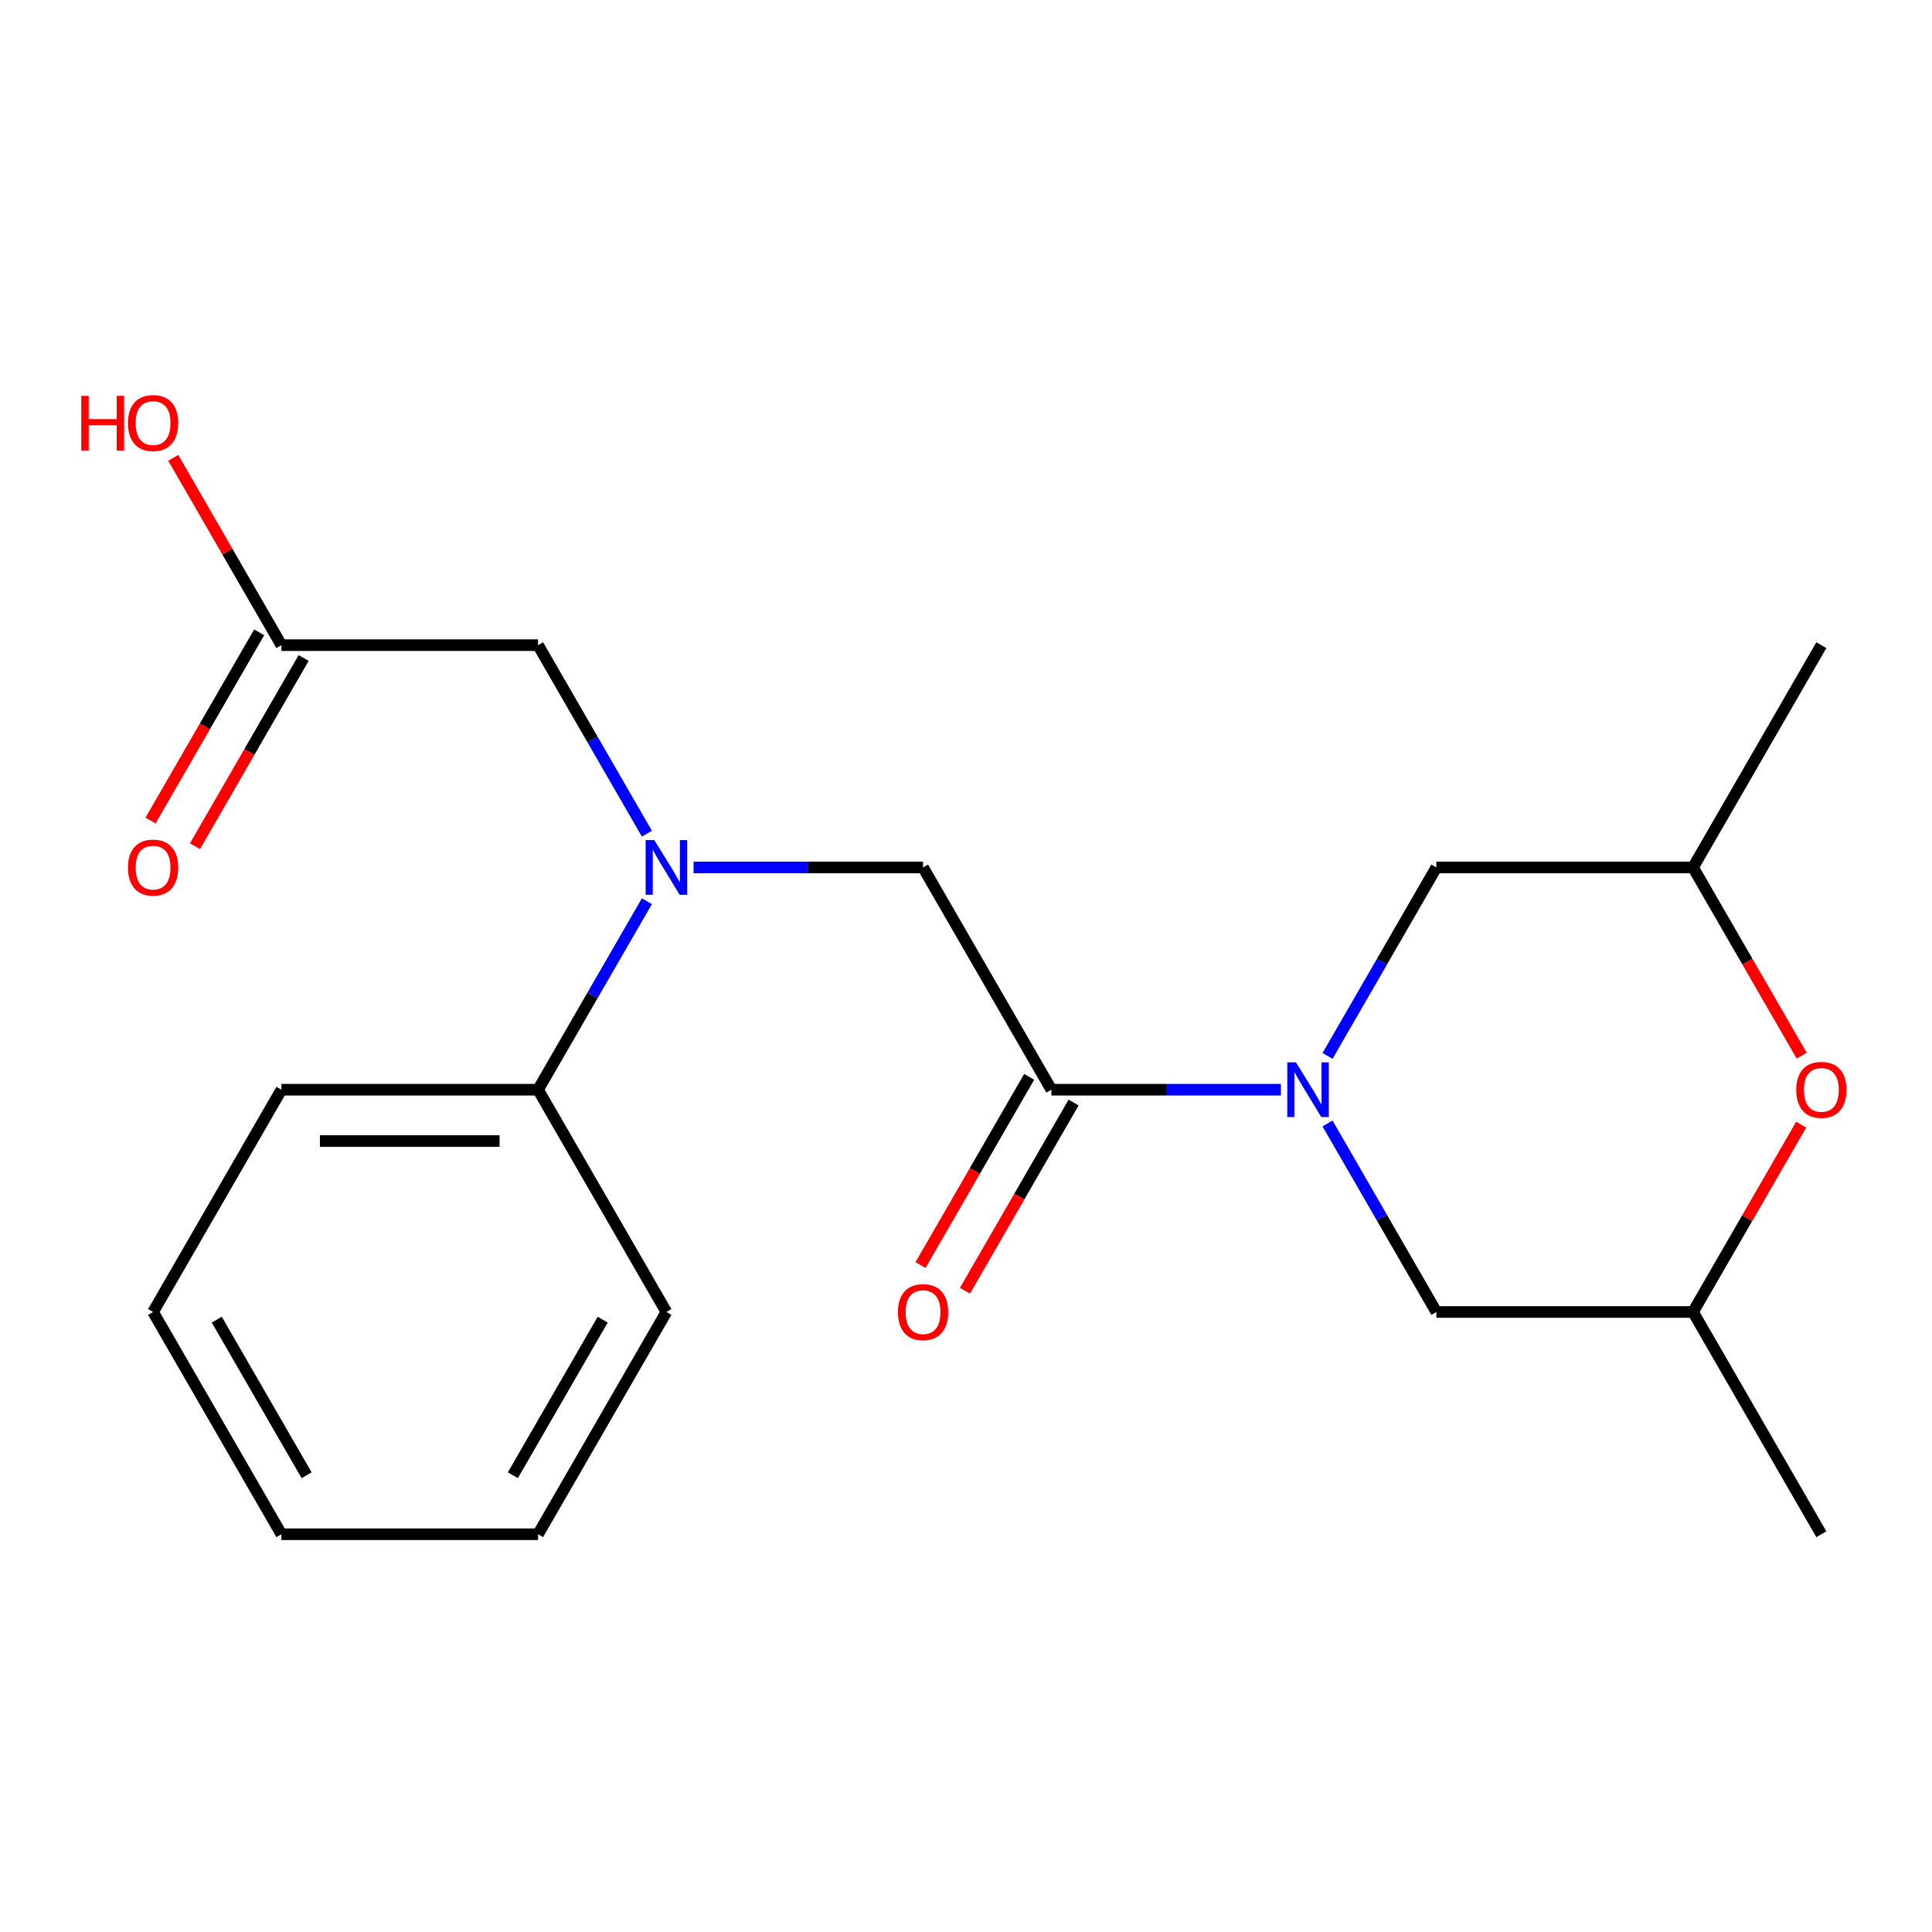 <?xml version='1.0' encoding='iso-8859-1'?>
<svg version='1.1' baseProfile='full'
              xmlns='http://www.w3.org/2000/svg'
                      xmlns:rdkit='http://www.rdkit.org/xml'
                      xmlns:xlink='http://www.w3.org/1999/xlink'
                  xml:space='preserve'
width='1000px' height='1000px' viewBox='0 0 1000 1000'>
<!-- END OF HEADER -->
<rect style='opacity:1.0;fill:#FFFFFF;stroke:none' width='1000' height='1000' x='0' y='0'> </rect>
<path class='bond-0' d='M 662.976,564.032 L 603.584,564.032' style='fill:none;fill-rule:evenodd;stroke:#0000FF;stroke-width:6px;stroke-linecap:butt;stroke-linejoin:miter;stroke-opacity:1' />
<path class='bond-0' d='M 603.584,564.032 L 544.192,564.032' style='fill:none;fill-rule:evenodd;stroke:#000000;stroke-width:6px;stroke-linecap:butt;stroke-linejoin:miter;stroke-opacity:1' />
<path class='bond-4' d='M 687.13,546.551 L 715.295,497.768' style='fill:none;fill-rule:evenodd;stroke:#0000FF;stroke-width:6px;stroke-linecap:butt;stroke-linejoin:miter;stroke-opacity:1' />
<path class='bond-4' d='M 715.295,497.768 L 743.46,448.984' style='fill:none;fill-rule:evenodd;stroke:#000000;stroke-width:6px;stroke-linecap:butt;stroke-linejoin:miter;stroke-opacity:1' />
<path class='bond-5' d='M 687.13,581.513 L 715.295,630.297' style='fill:none;fill-rule:evenodd;stroke:#0000FF;stroke-width:6px;stroke-linecap:butt;stroke-linejoin:miter;stroke-opacity:1' />
<path class='bond-5' d='M 715.295,630.297 L 743.46,679.08' style='fill:none;fill-rule:evenodd;stroke:#000000;stroke-width:6px;stroke-linecap:butt;stroke-linejoin:miter;stroke-opacity:1' />
<path class='bond-2' d='M 544.192,564.032 L 477.769,448.984' style='fill:none;fill-rule:evenodd;stroke:#000000;stroke-width:6px;stroke-linecap:butt;stroke-linejoin:miter;stroke-opacity:1' />
<path class='bond-8' d='M 532.687,557.39 L 504.568,606.093' style='fill:none;fill-rule:evenodd;stroke:#000000;stroke-width:6px;stroke-linecap:butt;stroke-linejoin:miter;stroke-opacity:1' />
<path class='bond-8' d='M 504.568,606.093 L 476.449,654.796' style='fill:none;fill-rule:evenodd;stroke:#FF0000;stroke-width:6px;stroke-linecap:butt;stroke-linejoin:miter;stroke-opacity:1' />
<path class='bond-8' d='M 555.697,570.674 L 527.578,619.378' style='fill:none;fill-rule:evenodd;stroke:#000000;stroke-width:6px;stroke-linecap:butt;stroke-linejoin:miter;stroke-opacity:1' />
<path class='bond-8' d='M 527.578,619.378 L 499.459,668.081' style='fill:none;fill-rule:evenodd;stroke:#FF0000;stroke-width:6px;stroke-linecap:butt;stroke-linejoin:miter;stroke-opacity:1' />
<path class='bond-1' d='M 358.985,448.984 L 418.377,448.984' style='fill:none;fill-rule:evenodd;stroke:#0000FF;stroke-width:6px;stroke-linecap:butt;stroke-linejoin:miter;stroke-opacity:1' />
<path class='bond-1' d='M 418.377,448.984 L 477.769,448.984' style='fill:none;fill-rule:evenodd;stroke:#000000;stroke-width:6px;stroke-linecap:butt;stroke-linejoin:miter;stroke-opacity:1' />
<path class='bond-7' d='M 334.831,431.503 L 306.666,382.72' style='fill:none;fill-rule:evenodd;stroke:#0000FF;stroke-width:6px;stroke-linecap:butt;stroke-linejoin:miter;stroke-opacity:1' />
<path class='bond-7' d='M 306.666,382.72 L 278.501,333.937' style='fill:none;fill-rule:evenodd;stroke:#000000;stroke-width:6px;stroke-linecap:butt;stroke-linejoin:miter;stroke-opacity:1' />
<path class='bond-11' d='M 334.831,466.466 L 306.666,515.249' style='fill:none;fill-rule:evenodd;stroke:#0000FF;stroke-width:6px;stroke-linecap:butt;stroke-linejoin:miter;stroke-opacity:1' />
<path class='bond-11' d='M 306.666,515.249 L 278.501,564.032' style='fill:none;fill-rule:evenodd;stroke:#000000;stroke-width:6px;stroke-linecap:butt;stroke-linejoin:miter;stroke-opacity:1' />
<path class='bond-3' d='M 932.29,582.113 L 904.298,630.597' style='fill:none;fill-rule:evenodd;stroke:#FF0000;stroke-width:6px;stroke-linecap:butt;stroke-linejoin:miter;stroke-opacity:1' />
<path class='bond-3' d='M 904.298,630.597 L 876.306,679.08' style='fill:none;fill-rule:evenodd;stroke:#000000;stroke-width:6px;stroke-linecap:butt;stroke-linejoin:miter;stroke-opacity:1' />
<path class='bond-21' d='M 932.544,546.391 L 904.425,497.688' style='fill:none;fill-rule:evenodd;stroke:#FF0000;stroke-width:6px;stroke-linecap:butt;stroke-linejoin:miter;stroke-opacity:1' />
<path class='bond-21' d='M 904.425,497.688 L 876.306,448.984' style='fill:none;fill-rule:evenodd;stroke:#000000;stroke-width:6px;stroke-linecap:butt;stroke-linejoin:miter;stroke-opacity:1' />
<path class='bond-9' d='M 743.46,448.984 L 876.306,448.984' style='fill:none;fill-rule:evenodd;stroke:#000000;stroke-width:6px;stroke-linecap:butt;stroke-linejoin:miter;stroke-opacity:1' />
<path class='bond-10' d='M 743.46,679.08 L 876.306,679.08' style='fill:none;fill-rule:evenodd;stroke:#000000;stroke-width:6px;stroke-linecap:butt;stroke-linejoin:miter;stroke-opacity:1' />
<path class='bond-6' d='M 145.655,333.937 L 278.501,333.937' style='fill:none;fill-rule:evenodd;stroke:#000000;stroke-width:6px;stroke-linecap:butt;stroke-linejoin:miter;stroke-opacity:1' />
<path class='bond-12' d='M 134.15,327.295 L 106.032,375.998' style='fill:none;fill-rule:evenodd;stroke:#000000;stroke-width:6px;stroke-linecap:butt;stroke-linejoin:miter;stroke-opacity:1' />
<path class='bond-12' d='M 106.032,375.998 L 77.913,424.701' style='fill:none;fill-rule:evenodd;stroke:#FF0000;stroke-width:6px;stroke-linecap:butt;stroke-linejoin:miter;stroke-opacity:1' />
<path class='bond-12' d='M 157.16,340.579 L 129.041,389.282' style='fill:none;fill-rule:evenodd;stroke:#000000;stroke-width:6px;stroke-linecap:butt;stroke-linejoin:miter;stroke-opacity:1' />
<path class='bond-12' d='M 129.041,389.282 L 100.922,437.986' style='fill:none;fill-rule:evenodd;stroke:#FF0000;stroke-width:6px;stroke-linecap:butt;stroke-linejoin:miter;stroke-opacity:1' />
<path class='bond-13' d='M 145.655,333.937 L 117.663,285.454' style='fill:none;fill-rule:evenodd;stroke:#000000;stroke-width:6px;stroke-linecap:butt;stroke-linejoin:miter;stroke-opacity:1' />
<path class='bond-13' d='M 117.663,285.454 L 89.671,236.97' style='fill:none;fill-rule:evenodd;stroke:#FF0000;stroke-width:6px;stroke-linecap:butt;stroke-linejoin:miter;stroke-opacity:1' />
<path class='bond-16' d='M 876.306,448.984 L 942.729,333.937' style='fill:none;fill-rule:evenodd;stroke:#000000;stroke-width:6px;stroke-linecap:butt;stroke-linejoin:miter;stroke-opacity:1' />
<path class='bond-17' d='M 876.306,679.08 L 942.729,794.127' style='fill:none;fill-rule:evenodd;stroke:#000000;stroke-width:6px;stroke-linecap:butt;stroke-linejoin:miter;stroke-opacity:1' />
<path class='bond-14' d='M 278.501,564.032 L 145.655,564.032' style='fill:none;fill-rule:evenodd;stroke:#000000;stroke-width:6px;stroke-linecap:butt;stroke-linejoin:miter;stroke-opacity:1' />
<path class='bond-14' d='M 258.574,590.601 L 165.582,590.601' style='fill:none;fill-rule:evenodd;stroke:#000000;stroke-width:6px;stroke-linecap:butt;stroke-linejoin:miter;stroke-opacity:1' />
<path class='bond-15' d='M 278.501,564.032 L 344.924,679.08' style='fill:none;fill-rule:evenodd;stroke:#000000;stroke-width:6px;stroke-linecap:butt;stroke-linejoin:miter;stroke-opacity:1' />
<path class='bond-18' d='M 145.655,564.032 L 79.232,679.08' style='fill:none;fill-rule:evenodd;stroke:#000000;stroke-width:6px;stroke-linecap:butt;stroke-linejoin:miter;stroke-opacity:1' />
<path class='bond-19' d='M 344.924,679.08 L 278.501,794.127' style='fill:none;fill-rule:evenodd;stroke:#000000;stroke-width:6px;stroke-linecap:butt;stroke-linejoin:miter;stroke-opacity:1' />
<path class='bond-19' d='M 311.951,683.052 L 265.455,763.586' style='fill:none;fill-rule:evenodd;stroke:#000000;stroke-width:6px;stroke-linecap:butt;stroke-linejoin:miter;stroke-opacity:1' />
<path class='bond-22' d='M 79.232,679.08 L 145.655,794.127' style='fill:none;fill-rule:evenodd;stroke:#000000;stroke-width:6px;stroke-linecap:butt;stroke-linejoin:miter;stroke-opacity:1' />
<path class='bond-22' d='M 112.205,683.052 L 158.701,763.586' style='fill:none;fill-rule:evenodd;stroke:#000000;stroke-width:6px;stroke-linecap:butt;stroke-linejoin:miter;stroke-opacity:1' />
<path class='bond-20' d='M 278.501,794.127 L 145.655,794.127' style='fill:none;fill-rule:evenodd;stroke:#000000;stroke-width:6px;stroke-linecap:butt;stroke-linejoin:miter;stroke-opacity:1' />
<path  class='atom-0' d='M 670.777 549.872
L 680.057 564.872
Q 680.977 566.352, 682.457 569.032
Q 683.937 571.712, 684.017 571.872
L 684.017 549.872
L 687.777 549.872
L 687.777 578.192
L 683.897 578.192
L 673.937 561.792
Q 672.777 559.872, 671.537 557.672
Q 670.337 555.472, 669.977 554.792
L 669.977 578.192
L 666.297 578.192
L 666.297 549.872
L 670.777 549.872
' fill='#0000FF'/>
<path  class='atom-2' d='M 338.664 434.824
L 347.944 449.824
Q 348.864 451.304, 350.344 453.984
Q 351.824 456.664, 351.904 456.824
L 351.904 434.824
L 355.664 434.824
L 355.664 463.144
L 351.784 463.144
L 341.824 446.744
Q 340.664 444.824, 339.424 442.624
Q 338.224 440.424, 337.864 439.744
L 337.864 463.144
L 334.184 463.144
L 334.184 434.824
L 338.664 434.824
' fill='#0000FF'/>
<path  class='atom-4' d='M 929.729 564.112
Q 929.729 557.312, 933.089 553.512
Q 936.449 549.712, 942.729 549.712
Q 949.009 549.712, 952.369 553.512
Q 955.729 557.312, 955.729 564.112
Q 955.729 570.992, 952.329 574.912
Q 948.929 578.792, 942.729 578.792
Q 936.489 578.792, 933.089 574.912
Q 929.729 571.032, 929.729 564.112
M 942.729 575.592
Q 947.049 575.592, 949.369 572.712
Q 951.729 569.792, 951.729 564.112
Q 951.729 558.552, 949.369 555.752
Q 947.049 552.912, 942.729 552.912
Q 938.409 552.912, 936.049 555.712
Q 933.729 558.512, 933.729 564.112
Q 933.729 569.832, 936.049 572.712
Q 938.409 575.592, 942.729 575.592
' fill='#FF0000'/>
<path  class='atom-9' d='M 464.769 679.16
Q 464.769 672.36, 468.129 668.56
Q 471.489 664.76, 477.769 664.76
Q 484.049 664.76, 487.409 668.56
Q 490.769 672.36, 490.769 679.16
Q 490.769 686.04, 487.369 689.96
Q 483.969 693.84, 477.769 693.84
Q 471.529 693.84, 468.129 689.96
Q 464.769 686.08, 464.769 679.16
M 477.769 690.64
Q 482.089 690.64, 484.409 687.76
Q 486.769 684.84, 486.769 679.16
Q 486.769 673.6, 484.409 670.8
Q 482.089 667.96, 477.769 667.96
Q 473.449 667.96, 471.089 670.76
Q 468.769 673.56, 468.769 679.16
Q 468.769 684.88, 471.089 687.76
Q 473.449 690.64, 477.769 690.64
' fill='#FF0000'/>
<path  class='atom-13' d='M 66.232 449.064
Q 66.232 442.264, 69.592 438.464
Q 72.952 434.664, 79.232 434.664
Q 85.512 434.664, 88.872 438.464
Q 92.232 442.264, 92.232 449.064
Q 92.232 455.944, 88.832 459.864
Q 85.432 463.744, 79.232 463.744
Q 72.992 463.744, 69.592 459.864
Q 66.232 455.984, 66.232 449.064
M 79.232 460.544
Q 83.552 460.544, 85.872 457.664
Q 88.232 454.744, 88.232 449.064
Q 88.232 443.504, 85.872 440.704
Q 83.552 437.864, 79.232 437.864
Q 74.912 437.864, 72.552 440.664
Q 70.232 443.464, 70.232 449.064
Q 70.232 454.784, 72.552 457.664
Q 74.912 460.544, 79.232 460.544
' fill='#FF0000'/>
<path  class='atom-14' d='M 42.072 204.889
L 45.912 204.889
L 45.912 216.929
L 60.392 216.929
L 60.392 204.889
L 64.232 204.889
L 64.232 233.209
L 60.392 233.209
L 60.392 220.129
L 45.912 220.129
L 45.912 233.209
L 42.072 233.209
L 42.072 204.889
' fill='#FF0000'/>
<path  class='atom-14' d='M 66.232 218.969
Q 66.232 212.169, 69.592 208.369
Q 72.952 204.569, 79.232 204.569
Q 85.512 204.569, 88.872 208.369
Q 92.232 212.169, 92.232 218.969
Q 92.232 225.849, 88.832 229.769
Q 85.432 233.649, 79.232 233.649
Q 72.992 233.649, 69.592 229.769
Q 66.232 225.889, 66.232 218.969
M 79.232 230.449
Q 83.552 230.449, 85.872 227.569
Q 88.232 224.649, 88.232 218.969
Q 88.232 213.409, 85.872 210.609
Q 83.552 207.769, 79.232 207.769
Q 74.912 207.769, 72.552 210.569
Q 70.232 213.369, 70.232 218.969
Q 70.232 224.689, 72.552 227.569
Q 74.912 230.449, 79.232 230.449
' fill='#FF0000'/>
</svg>

